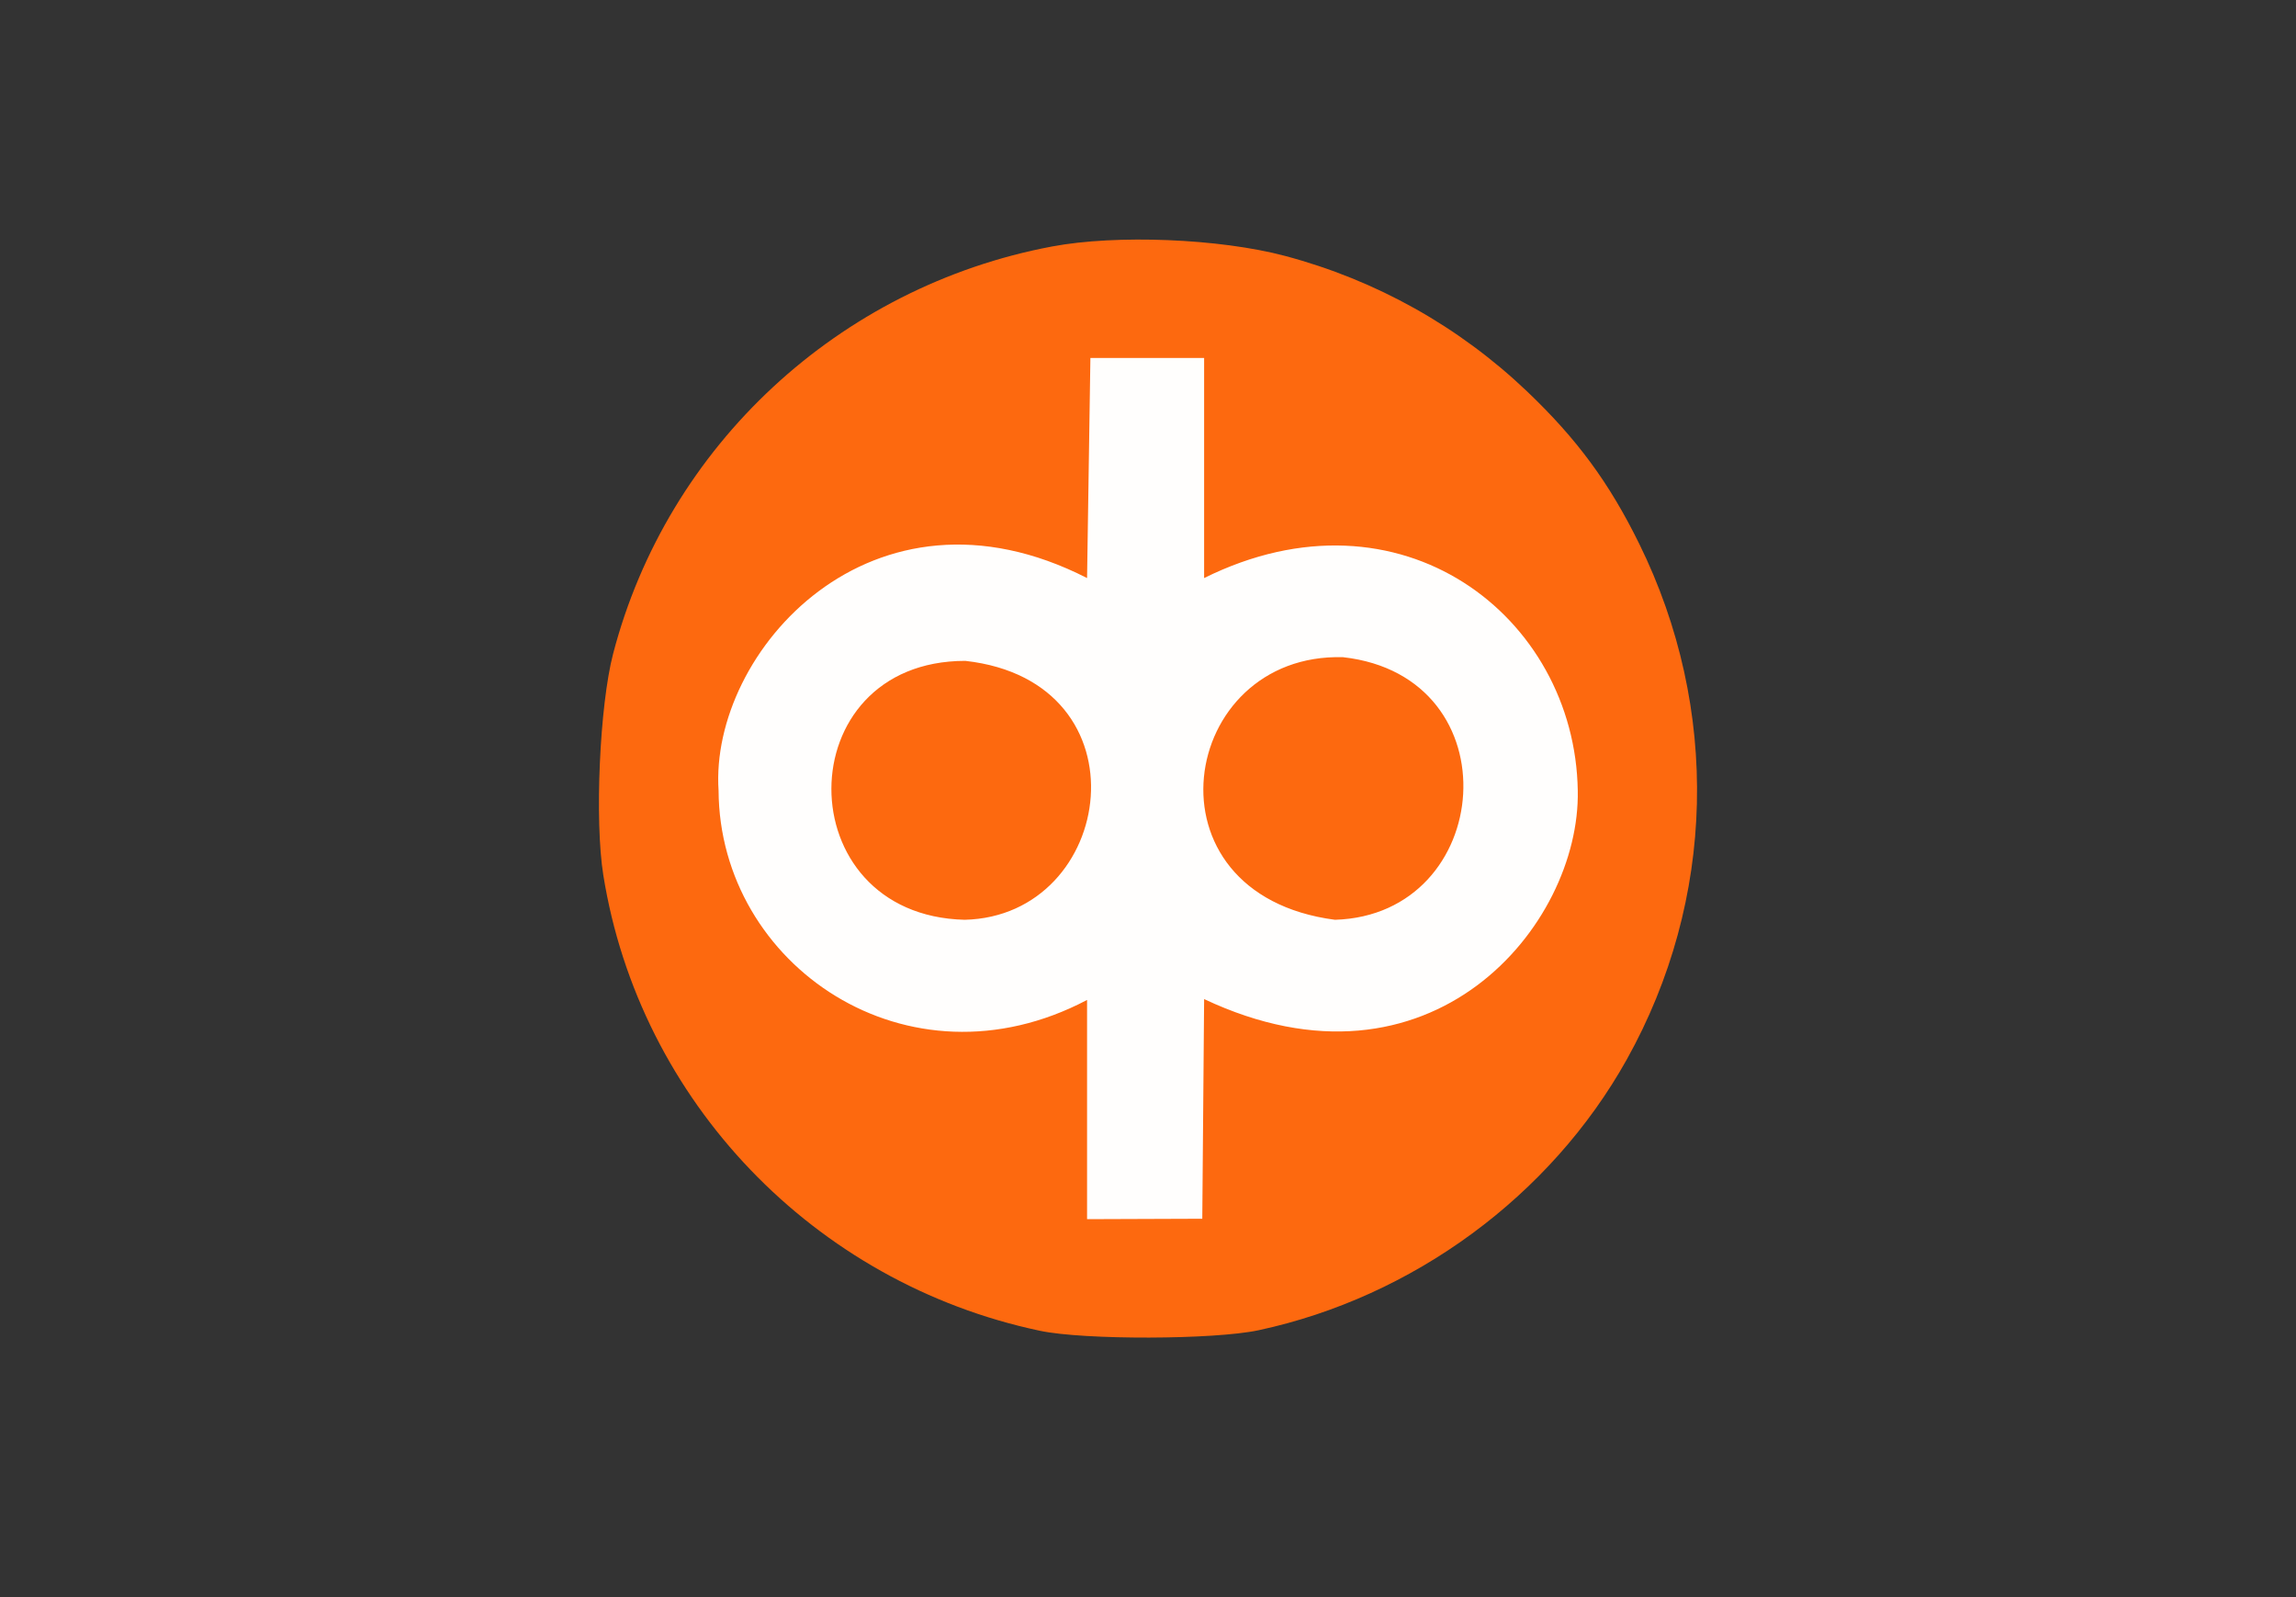 <svg xmlns="http://www.w3.org/2000/svg" fill="none" viewBox="0 0 115 80" height="80" width="115">
<rect x="0" y="0" width="115" height="80" fill="#333333" stroke="none"/>
<path fill="#FF6A10" d="M63.037 66.632C70.777 64.971 77.661 59.91 81.478 53.074C85.944 45.075 86.175 35.505 82.102 27.234C80.595 24.172 78.987 21.989 76.482 19.601C73.074 16.353 68.924 14.031 64.359 12.818C61.092 11.95 55.919 11.74 52.697 12.346C42.016 14.354 33.428 22.323 30.709 32.748C30.034 35.336 29.779 41.083 30.217 43.826C32.025 55.145 40.766 64.269 52.092 66.66C54.3 67.126 60.812 67.109 63.037 66.632Z" clip-rule="evenodd" fill-rule="evenodd" opacity="0.99"></path>
<path fill="white" d="M54.448 28.955C43.671 23.451 35.531 32.669 35.991 39.599C36.038 48.342 45.451 54.825 54.448 50.088V61.068L60.219 61.047L60.311 50.044C71.654 55.394 79.161 46.37 79.026 39.601C78.887 30.871 70.147 24.077 60.311 28.955V17.932H54.615L54.448 28.955ZM48.35 33.103C57.58 34.136 55.882 45.893 48.316 46.072C39.4 45.852 39.423 33.102 48.35 33.103ZM67.27 32.919C75.856 33.885 74.862 45.834 66.863 46.072C57.045 44.786 59.047 32.684 67.27 32.919Z" clip-rule="evenodd" fill-rule="evenodd" opacity="0.99"></path>
</svg>
